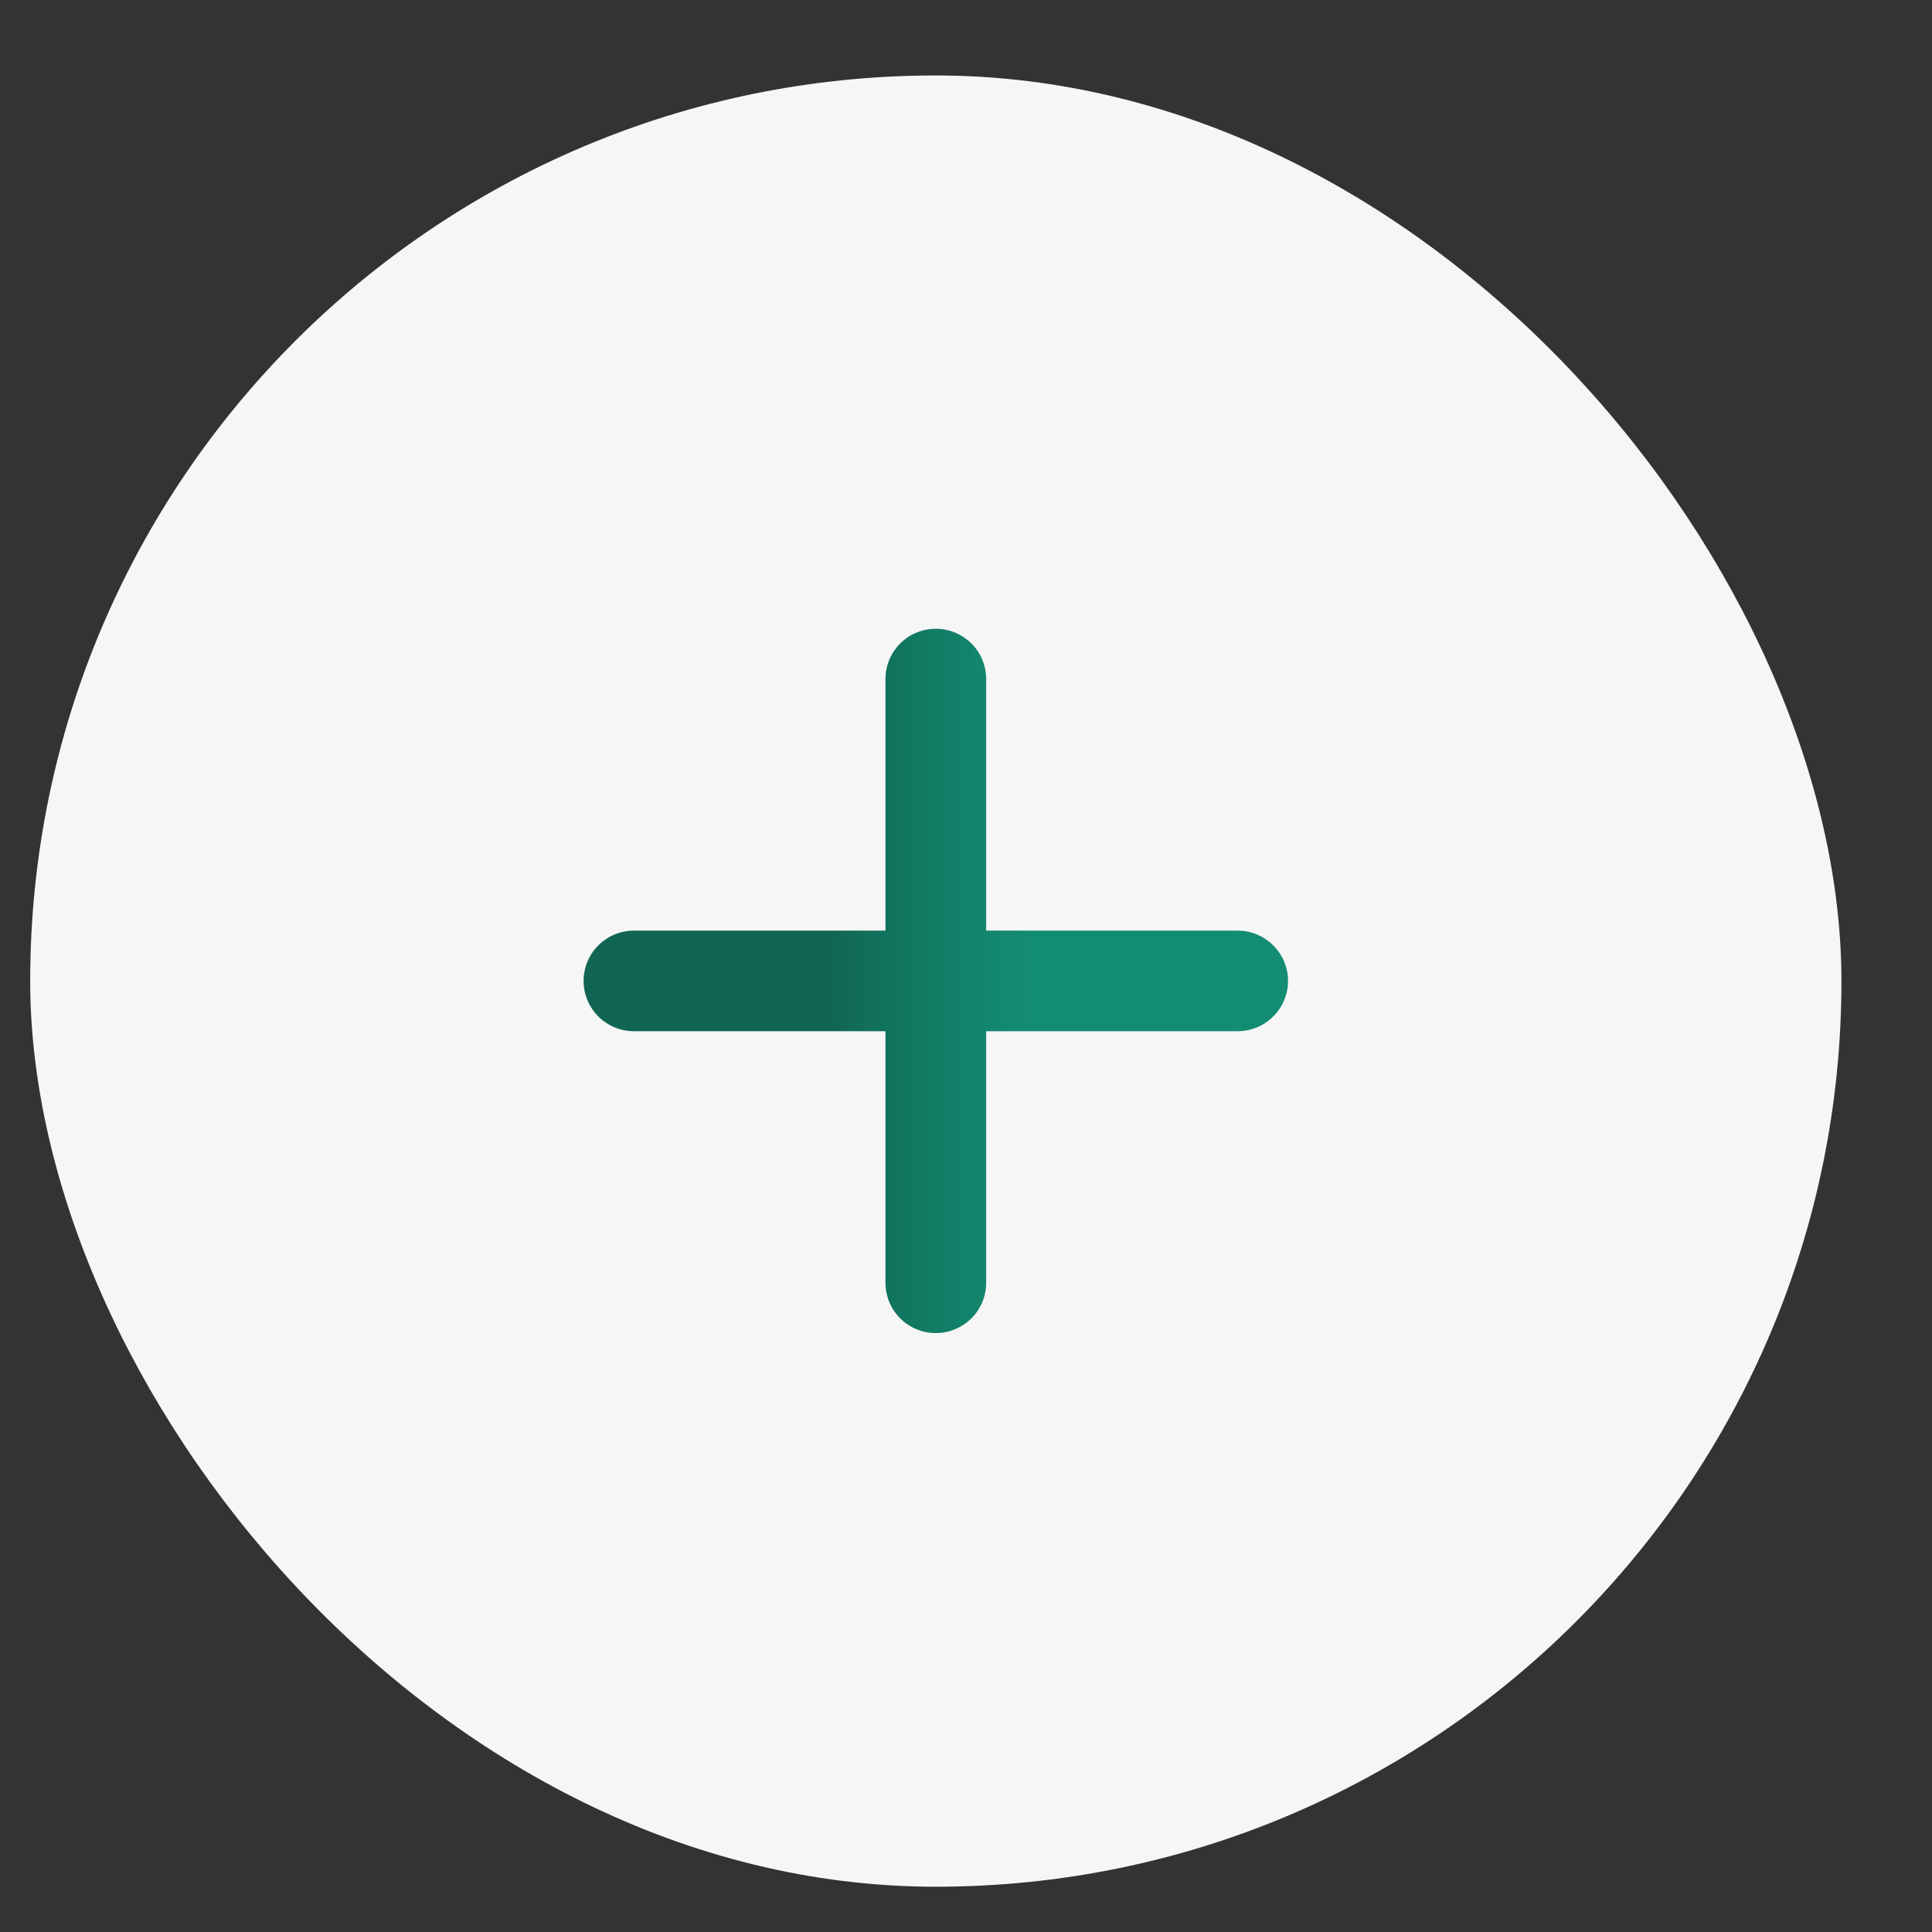 <?xml version="1.0" encoding="UTF-8"?> <svg xmlns="http://www.w3.org/2000/svg" width="16" height="16" viewBox="0 0 16 16" fill="none"><rect x="0" y="0" width="16" height="16" fill="#333333" stroke="none"/><rect x="0.25" y="0.625" width="15" height="15" rx="7.5" fill="#F6F6F6"></rect><path d="M10.25 8.54H8.167V10.624C8.167 10.734 8.123 10.84 8.045 10.918C7.966 10.996 7.86 11.04 7.75 11.04C7.639 11.04 7.533 10.996 7.455 10.918C7.377 10.84 7.333 10.734 7.333 10.624V8.54H5.25C5.139 8.54 5.033 8.496 4.955 8.418C4.877 8.34 4.833 8.234 4.833 8.124C4.833 8.013 4.877 7.907 4.955 7.829C5.033 7.751 5.139 7.707 5.25 7.707H7.333V5.624C7.333 5.513 7.377 5.407 7.455 5.329C7.533 5.251 7.639 5.207 7.75 5.207C7.86 5.207 7.966 5.251 8.045 5.329C8.123 5.407 8.167 5.513 8.167 5.624V7.707H10.25C10.36 7.707 10.466 7.751 10.544 7.829C10.623 7.907 10.667 8.013 10.667 8.124C10.667 8.234 10.623 8.34 10.544 8.418C10.466 8.496 10.36 8.54 10.25 8.54Z" fill="url(#paint0_linear_183_15544)"></path><defs><linearGradient id="paint0_linear_183_15544" x1="6.895" y1="5.207" x2="8.588" y2="5.207" gradientUnits="userSpaceOnUse"><stop stop-color="#116653"></stop><stop offset="0.17" stop-color="#116F5A"></stop><stop offset="0.68" stop-color="#12846B"></stop><stop offset="1" stop-color="#138D72"></stop></linearGradient></defs></svg> 